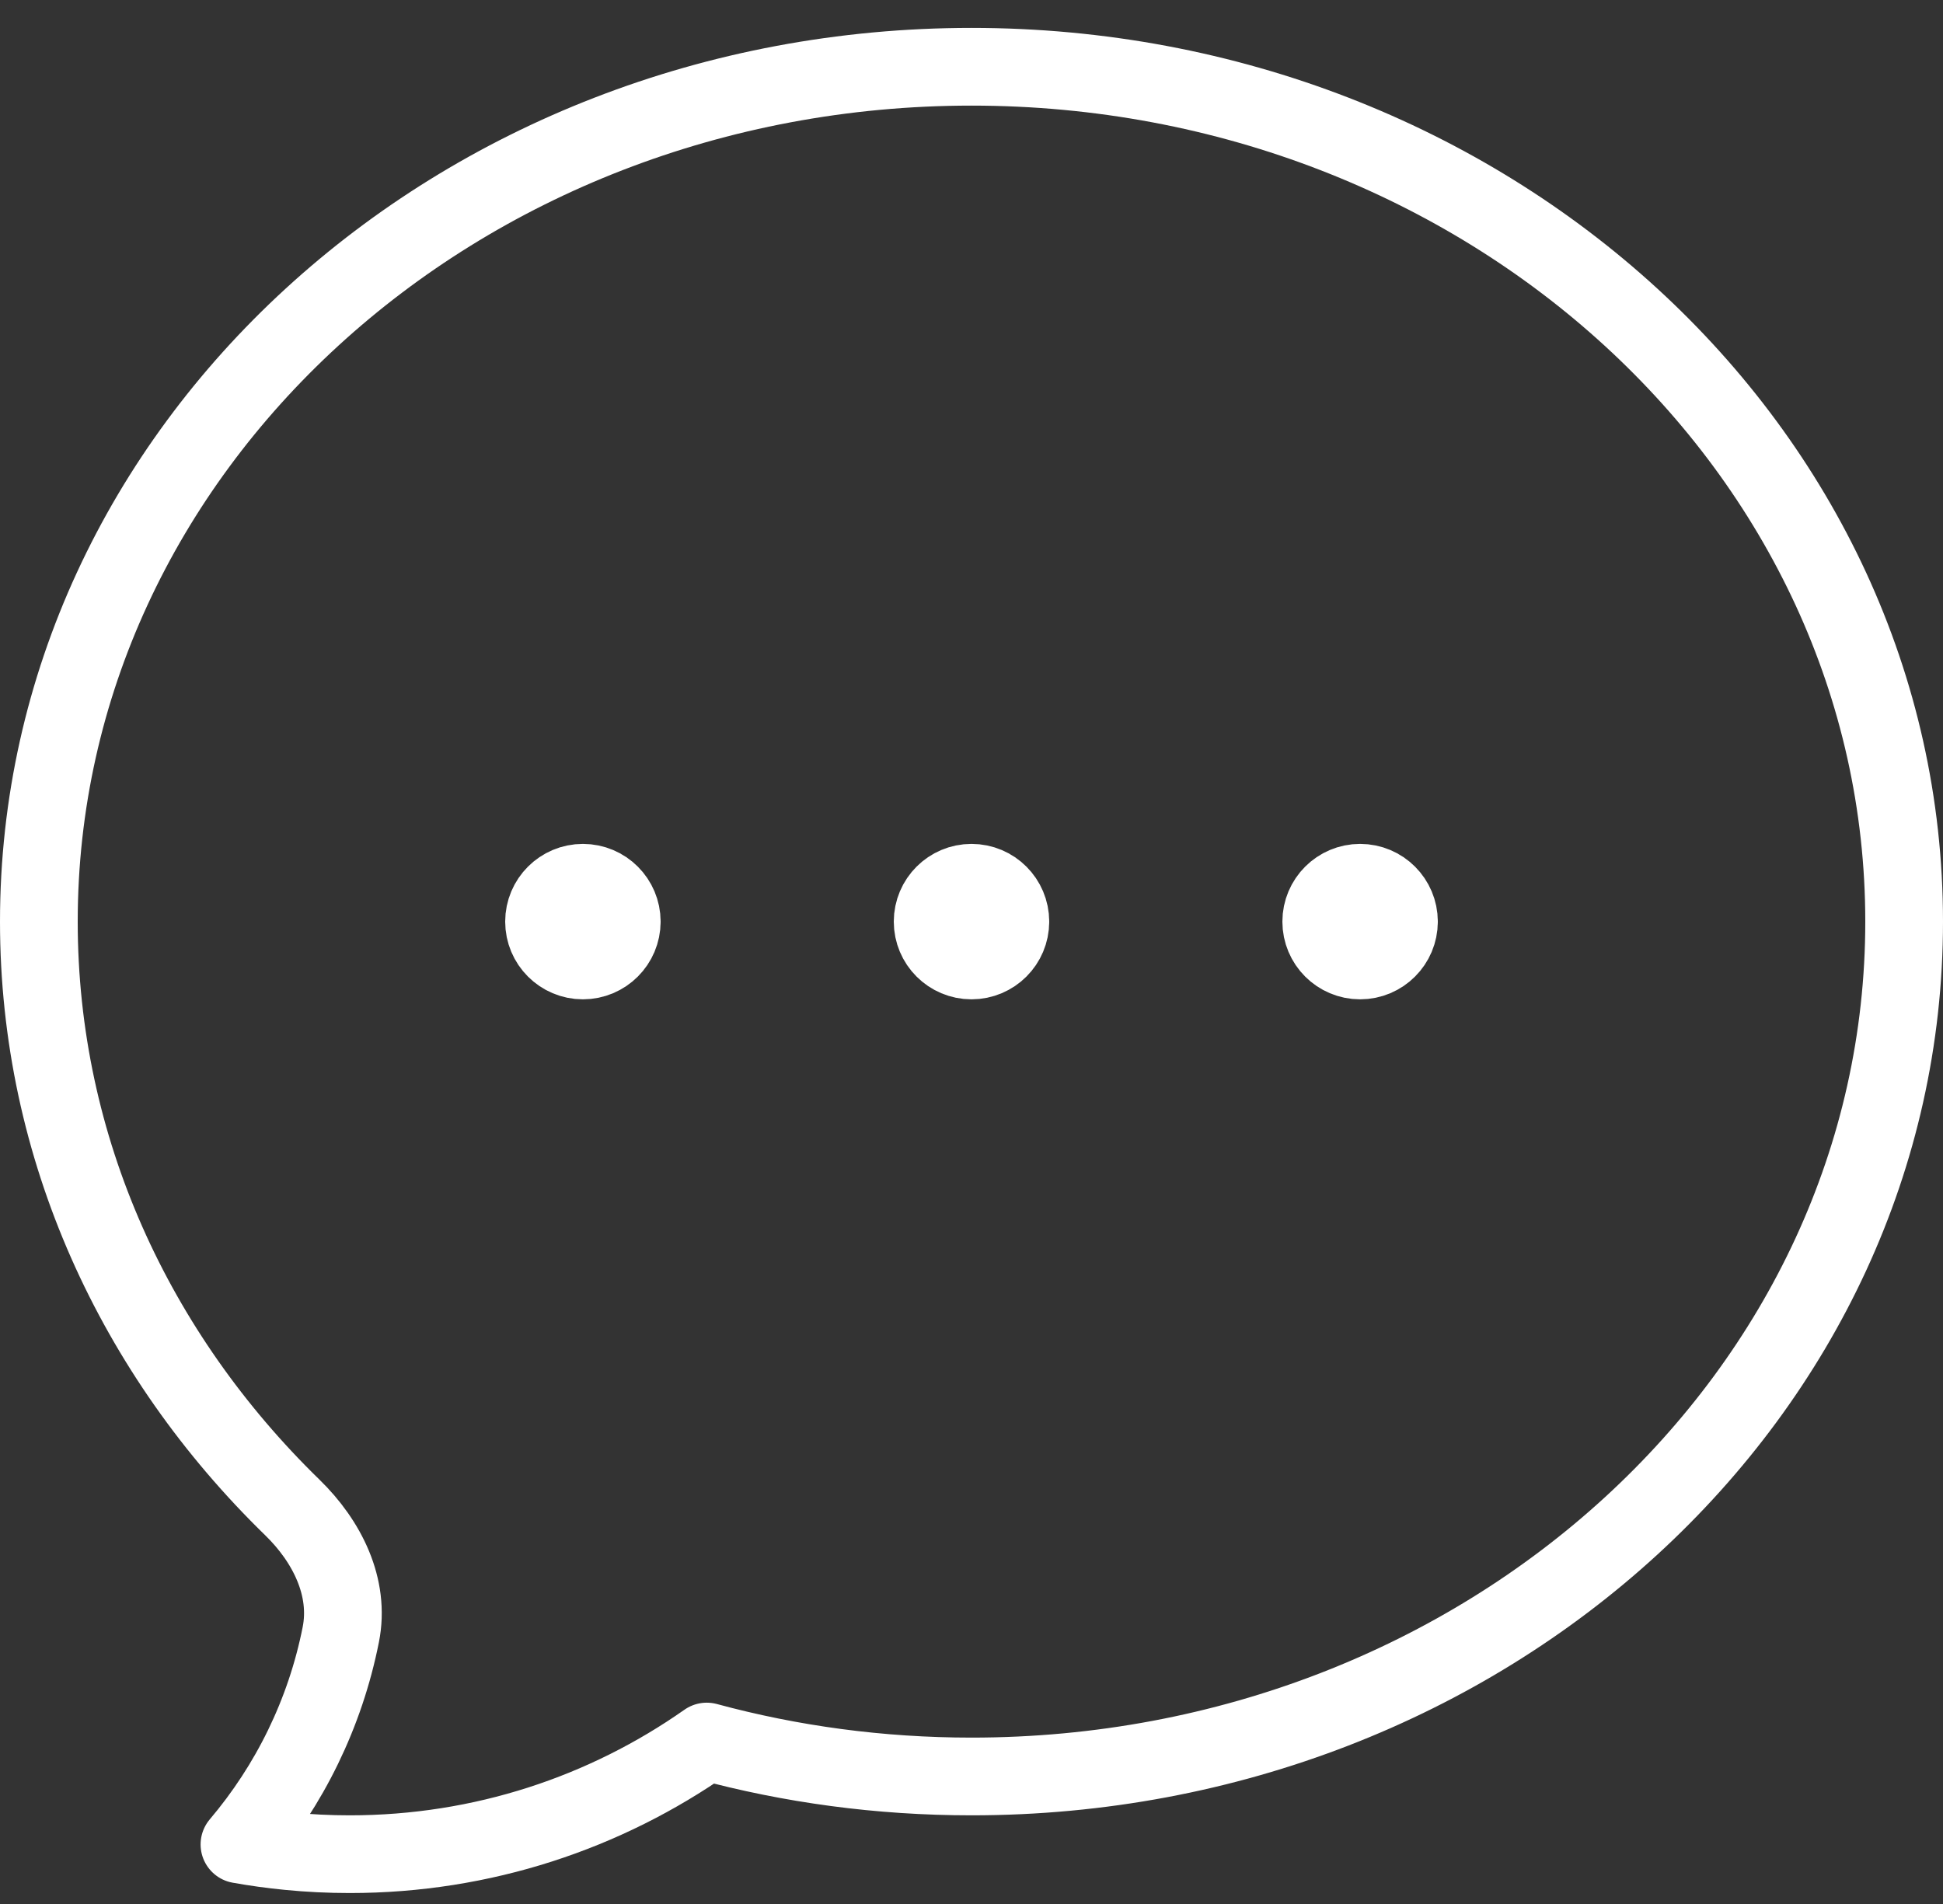 <svg width="50" height="49" viewBox="0 0 50 49" fill="none" xmlns="http://www.w3.org/2000/svg">
<rect x="0" y="0" width="50" height="49" fill="#333333" stroke="none"/>
<path d="M16 23.718C16 24.27 15.552 24.718 15 24.718C14.448 24.718 14 24.27 14 23.718C14 23.166 14.448 22.718 15 22.718C15.552 22.718 16 23.166 16 23.718ZM16 23.718H15M26 23.718C26 24.27 25.552 24.718 25 24.718C24.448 24.718 24 24.27 24 23.718C24 23.166 24.448 22.718 25 22.718C25.552 22.718 26 23.166 26 23.718ZM26 23.718H25M36 23.718C36 24.27 35.552 24.718 35 24.718C34.448 24.718 34 24.27 34 23.718C34 23.166 34.448 22.718 35 22.718C35.552 22.718 36 23.166 36 23.718ZM36 23.718H35M49 23.718C49 35.868 38.255 45.718 25 45.718C22.633 45.718 20.347 45.404 18.187 44.819C15.587 46.645 12.419 47.718 9 47.718C8.469 47.718 7.943 47.692 7.426 47.641C7 47.6 6.578 47.541 6.162 47.467C7.452 45.945 8.367 44.098 8.77 42.066C9.012 40.848 8.415 39.664 7.525 38.797C3.479 34.859 1 29.554 1 23.718C1 11.568 11.745 1.718 25 1.718C38.255 1.718 49 11.568 49 23.718Z" stroke="white" stroke-width="2" stroke-linecap="round" stroke-linejoin="round"/>
</svg>
